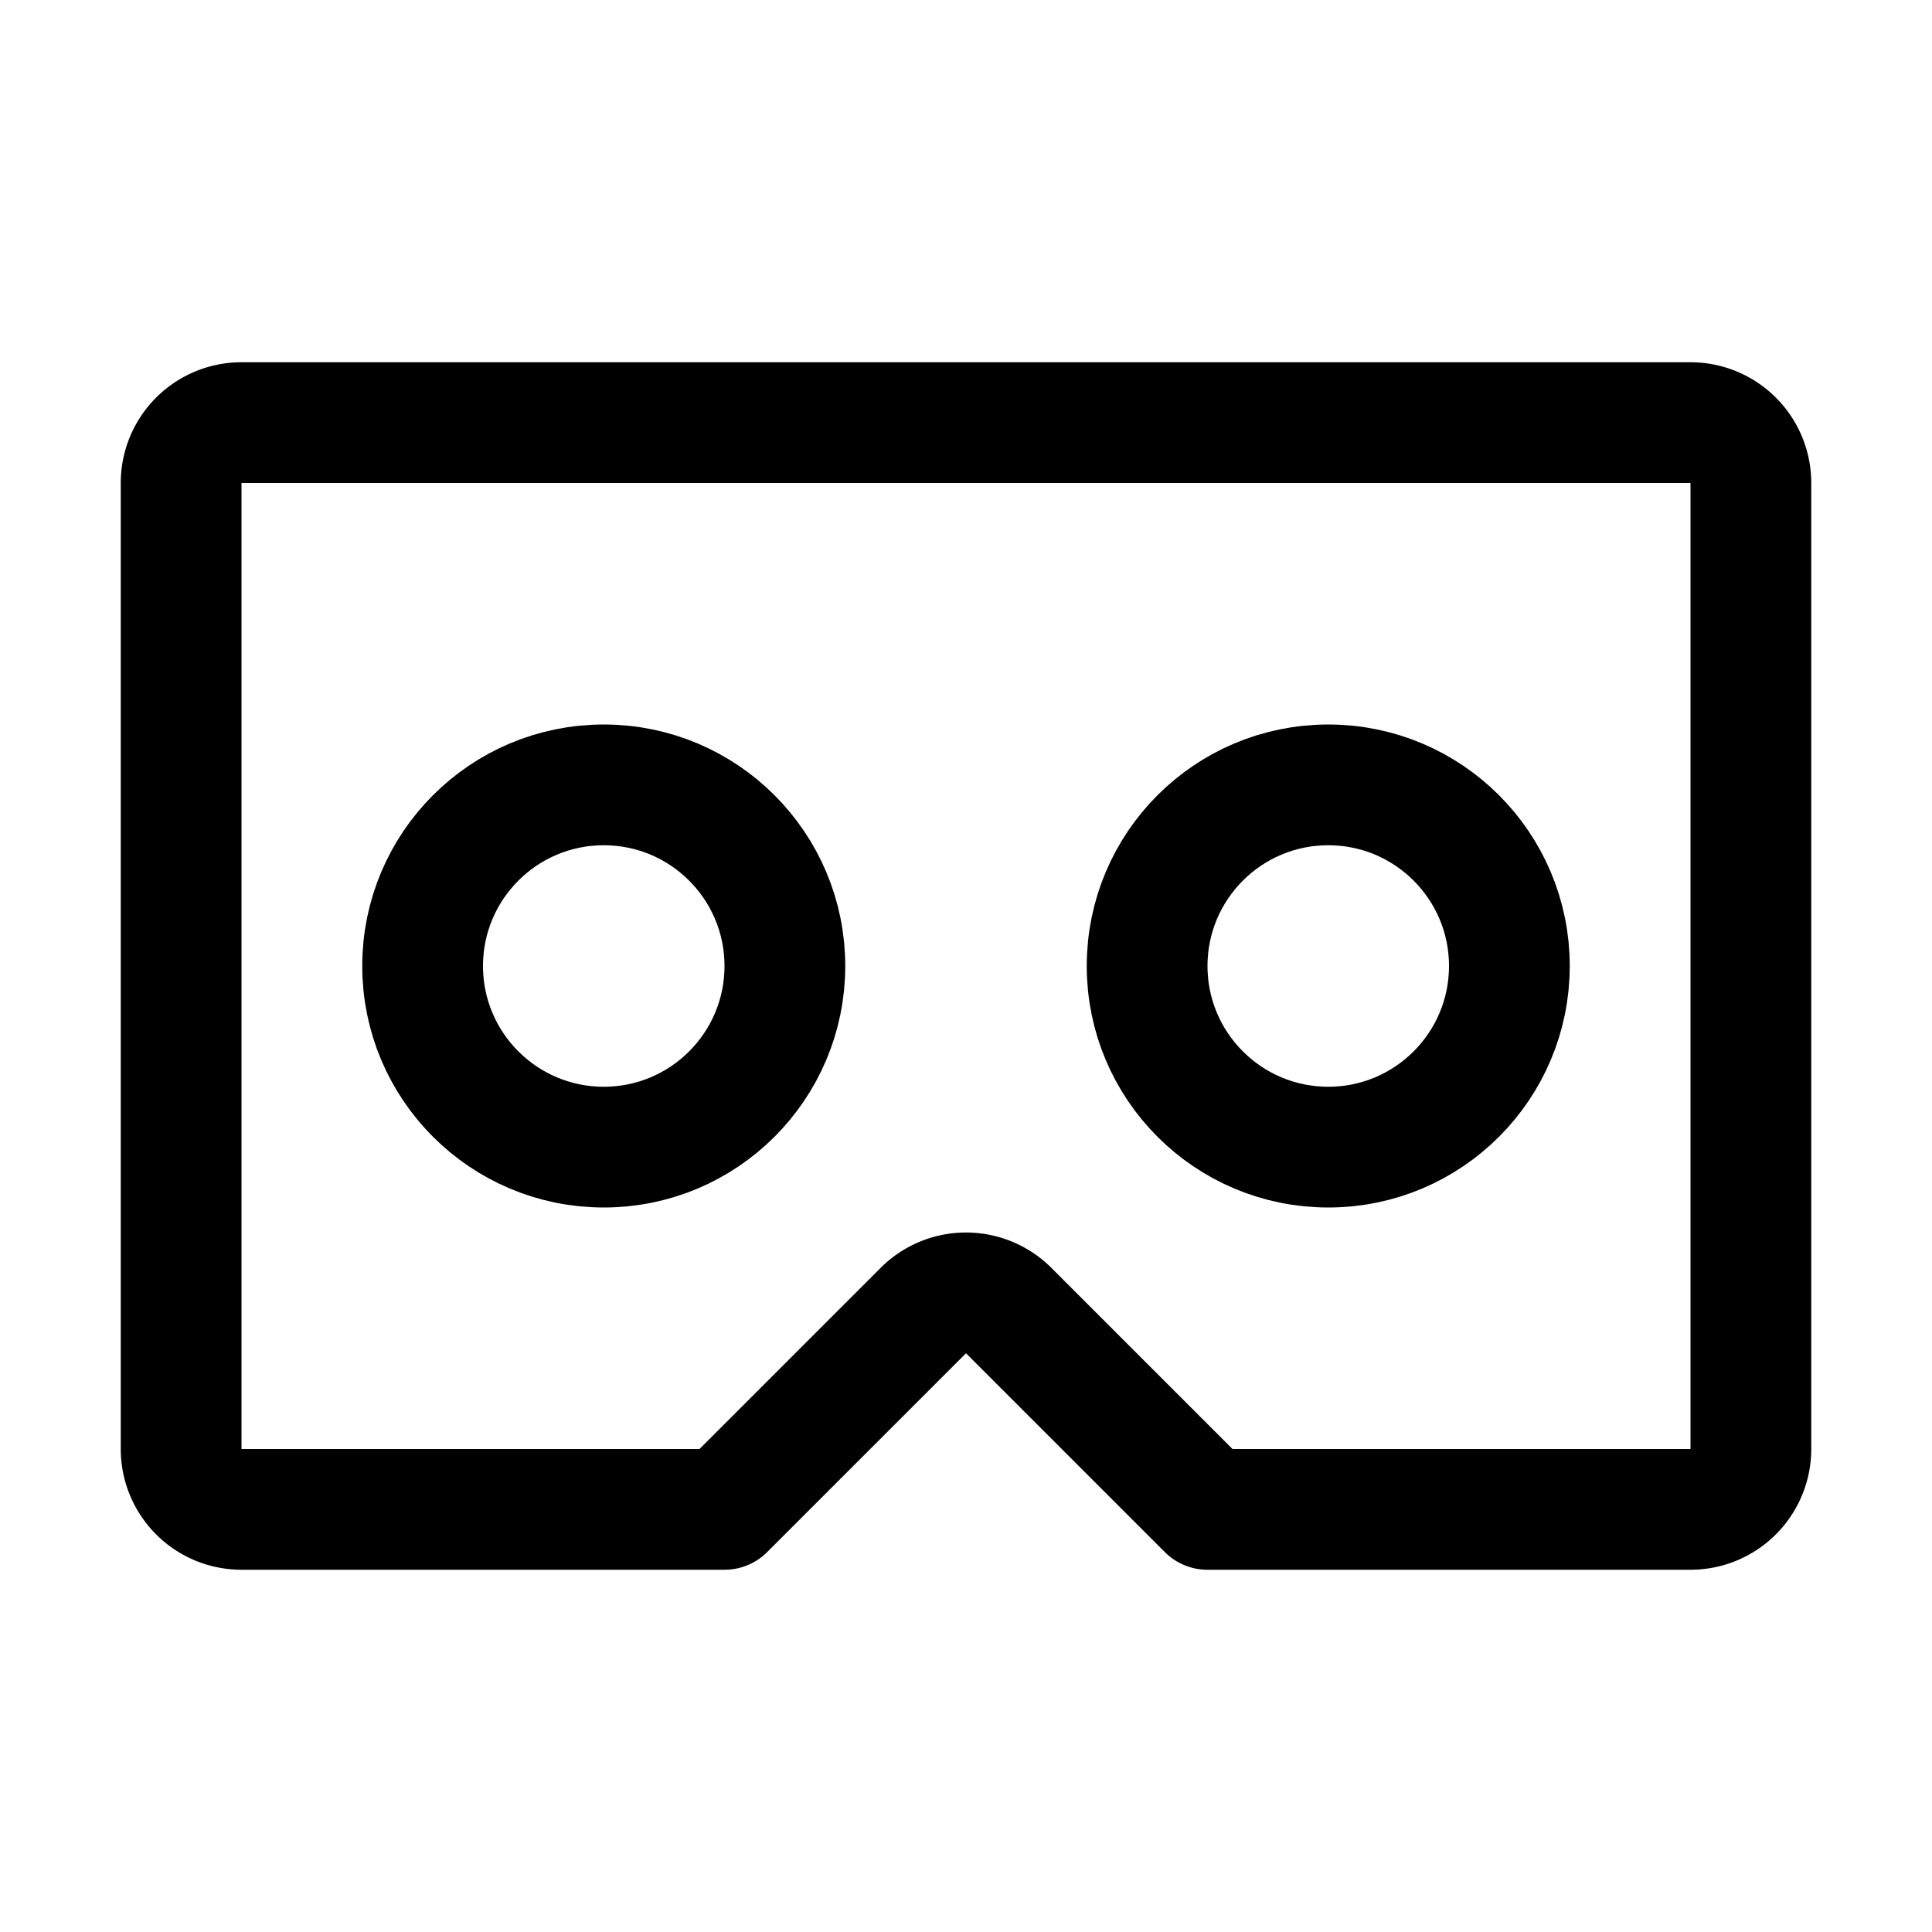<svg xmlns="http://www.w3.org/2000/svg" viewBox="0 0 256 256"><rect width="256" height="256" fill="none"/><path d="M24,192V64a8,8,0,0,1,8-8H224a8,8,0,0,1,8,8V192a8,8,0,0,1-8,8H160l-26.34-26.34a8,8,0,0,0-11.32,0L96,200H32A8,8,0,0,1,24,192Z" fill="none" stroke="currentColor" stroke-linecap="round" stroke-linejoin="round" stroke-width="16"/><circle cx="80" cy="128" r="24" fill="none" stroke="currentColor" stroke-linecap="round" stroke-linejoin="round" stroke-width="16"/><circle cx="176" cy="128" r="24" fill="none" stroke="currentColor" stroke-linecap="round" stroke-linejoin="round" stroke-width="16"/></svg>
